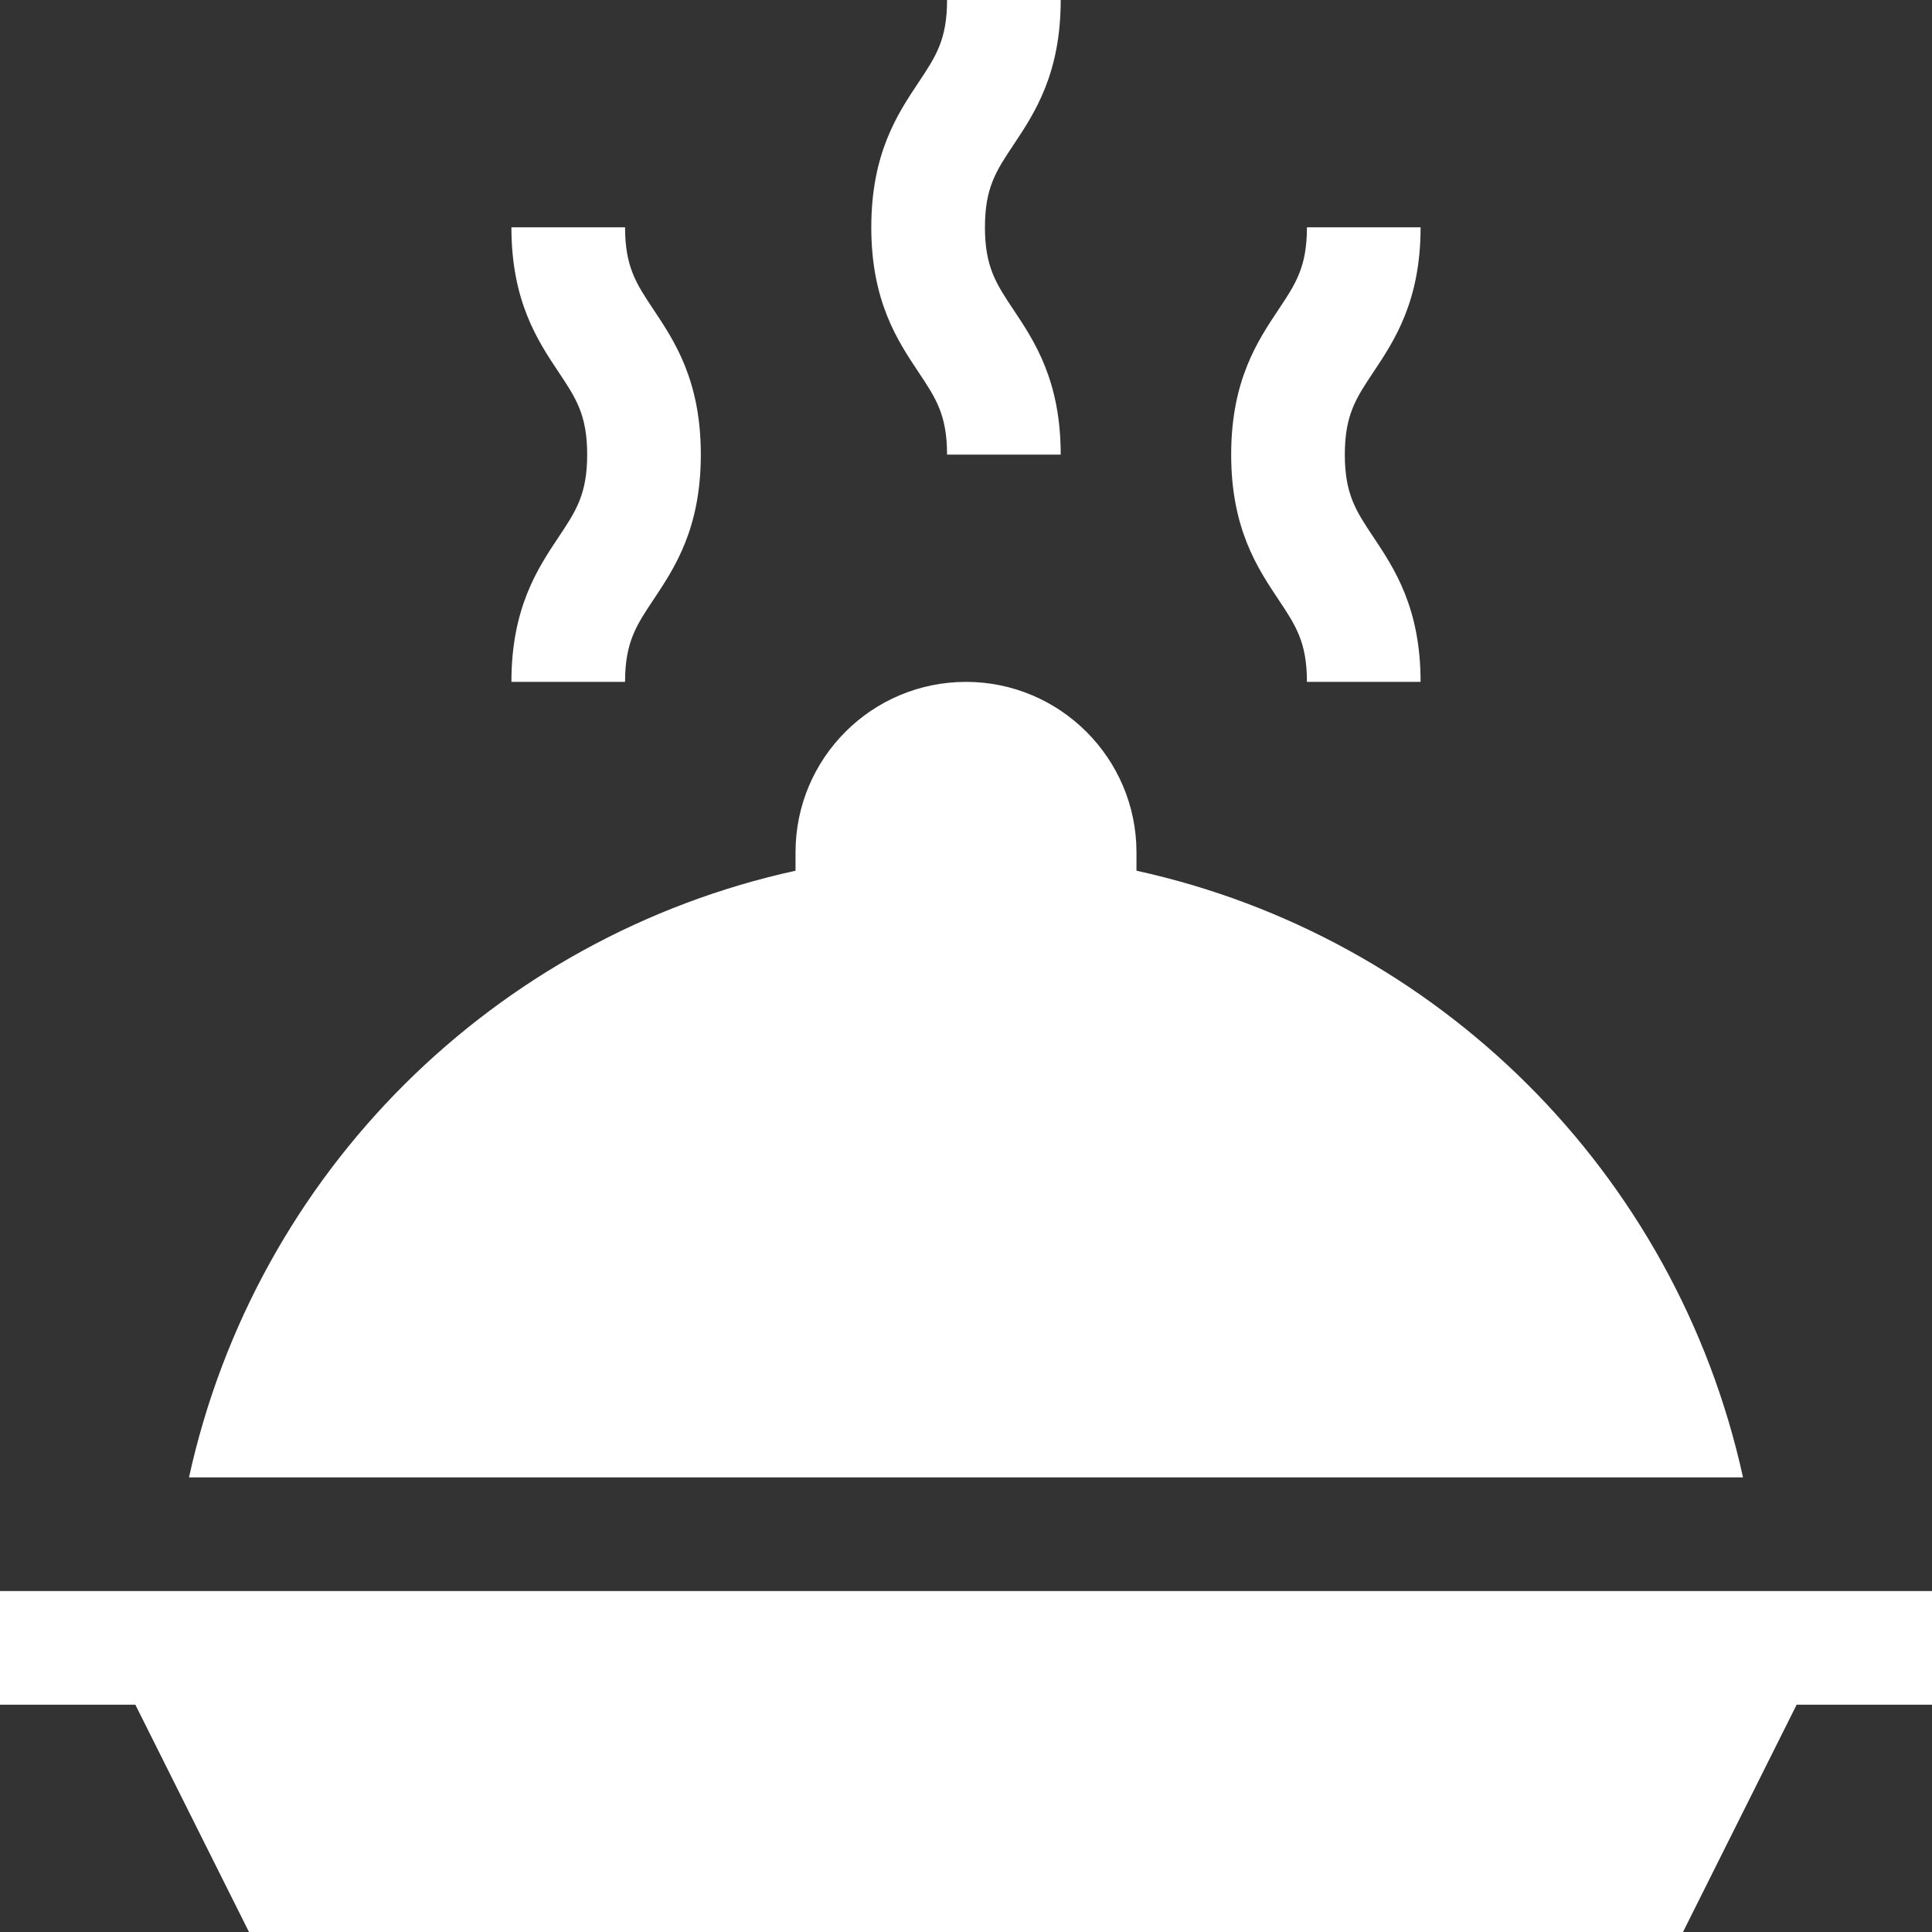 <svg xmlns="http://www.w3.org/2000/svg" version="1.1" xmlns:xlink="http://www.w3.org/1999/xlink" width="512" height="512" x="0" y="0" viewBox="0 0 510 510" style="enable-background:new 0 0 512 512" xml:space="preserve" class=""><rect x="0" y="0" width="510" height="510" fill="#333333" stroke="none"/><g><path d="M250 120h30c0-19.541-6.941-29.954-12.52-38.32C262.976 74.922 260 70.459 260 60s2.976-14.922 7.48-21.68C273.059 29.954 280 19.542 280 0h-30c0 10.458-2.977 14.922-7.48 21.68C236.941 30.046 230 40.458 230 60s6.941 29.954 12.52 38.32c4.503 6.758 7.48 11.221 7.48 21.68zM345 180h30c0-19.542-6.941-29.954-12.52-38.32-4.505-6.757-7.48-11.221-7.48-21.68s2.976-14.922 7.48-21.68C368.059 89.954 375 79.541 375 60h-30c0 10.459-2.976 14.922-7.48 21.68C331.941 90.046 325 100.459 325 120s6.941 29.954 12.52 38.32c4.504 6.758 7.48 11.222 7.48 21.68zM135 180h30c0-10.458 2.977-14.922 7.481-21.68C178.059 149.954 185 139.542 185 120s-6.941-29.954-12.519-38.32C167.977 74.922 165 70.459 165 60h-30c0 19.541 6.941 29.954 12.52 38.32 4.504 6.757 7.48 11.221 7.48 21.68s-2.977 14.922-7.48 21.68C141.941 150.046 135 160.458 135 180zM0 420v30h35.729l30 60H444.27l30-60H510v-30H0zM300 229.846V225c0-24.813-20.186-45-45-45-24.861 0-45 20.135-45 45v4.846C130.674 247.206 67.573 309.363 49.888 390h410.225C442.436 309.405 379.364 247.215 300 229.846z" fill="#ffffff" opacity="1" data-original="#000000"></path></g></svg>